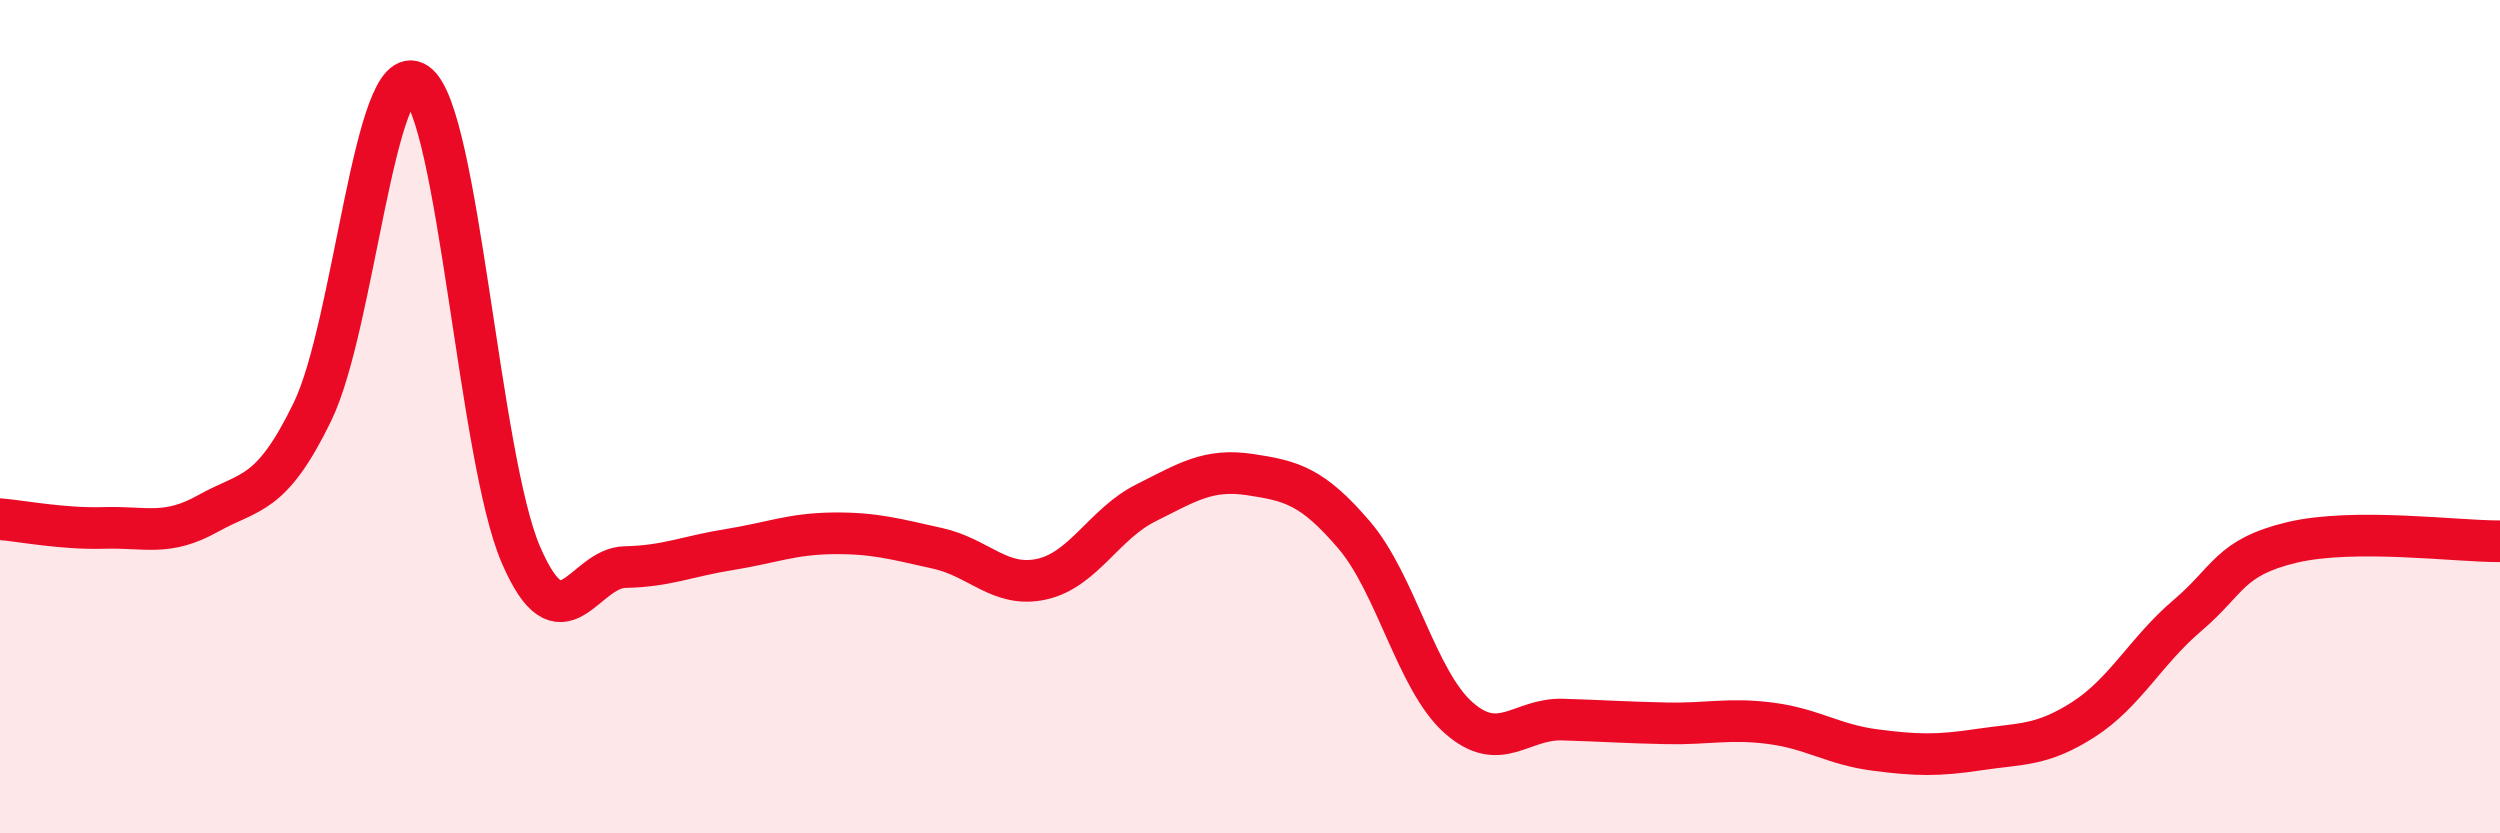 
    <svg width="60" height="20" viewBox="0 0 60 20" xmlns="http://www.w3.org/2000/svg">
      <path
        d="M 0,12.46 C 0.5,12.5 1.5,12.7 2.5,12.67 C 3.5,12.64 4,12.88 5,12.32 C 6,11.76 6.5,11.94 7.5,9.88 C 8.5,7.82 9,1.31 10,2 C 11,2.69 11.5,10.99 12.5,13.31 C 13.5,15.63 14,13.63 15,13.61 C 16,13.59 16.5,13.35 17.5,13.19 C 18.5,13.03 19,12.81 20,12.8 C 21,12.79 21.5,12.94 22.5,13.16 C 23.5,13.38 24,14.12 25,13.9 C 26,13.68 26.5,12.57 27.5,12.07 C 28.5,11.57 29,11.24 30,11.39 C 31,11.54 31.5,11.67 32.5,12.84 C 33.5,14.01 34,16.33 35,17.22 C 36,18.11 36.5,17.24 37.5,17.27 C 38.5,17.3 39,17.34 40,17.36 C 41,17.38 41.5,17.23 42.5,17.36 C 43.5,17.49 44,17.87 45,18 C 46,18.13 46.5,18.14 47.5,17.99 C 48.5,17.84 49,17.91 50,17.27 C 51,16.63 51.5,15.62 52.5,14.77 C 53.5,13.92 53.5,13.38 55,13.02 C 56.5,12.66 59,13 60,12.99L60 20L0 20Z"
        fill="#EB0A25"
        opacity="0.1"
        stroke-linecap="round"
        stroke-linejoin="round"
      />
      <path
        d="M 0,12.46 C 0.5,12.5 1.5,12.7 2.5,12.67 C 3.5,12.64 4,12.88 5,12.32 C 6,11.76 6.5,11.94 7.5,9.88 C 8.5,7.82 9,1.31 10,2 C 11,2.69 11.5,10.99 12.5,13.31 C 13.5,15.63 14,13.63 15,13.61 C 16,13.59 16.5,13.35 17.5,13.19 C 18.5,13.03 19,12.81 20,12.8 C 21,12.79 21.5,12.94 22.5,13.16 C 23.5,13.38 24,14.12 25,13.9 C 26,13.68 26.5,12.57 27.5,12.07 C 28.5,11.57 29,11.24 30,11.39 C 31,11.54 31.5,11.67 32.5,12.84 C 33.5,14.01 34,16.33 35,17.22 C 36,18.11 36.5,17.24 37.5,17.27 C 38.5,17.3 39,17.34 40,17.36 C 41,17.38 41.5,17.23 42.5,17.36 C 43.5,17.49 44,17.87 45,18 C 46,18.13 46.5,18.14 47.5,17.99 C 48.5,17.84 49,17.91 50,17.27 C 51,16.63 51.5,15.62 52.5,14.77 C 53.5,13.92 53.5,13.38 55,13.02 C 56.5,12.66 59,13 60,12.99"
        stroke="#EB0A25"
        stroke-width="1"
        fill="none"
        stroke-linecap="round"
        stroke-linejoin="round"
      />
    </svg>
  